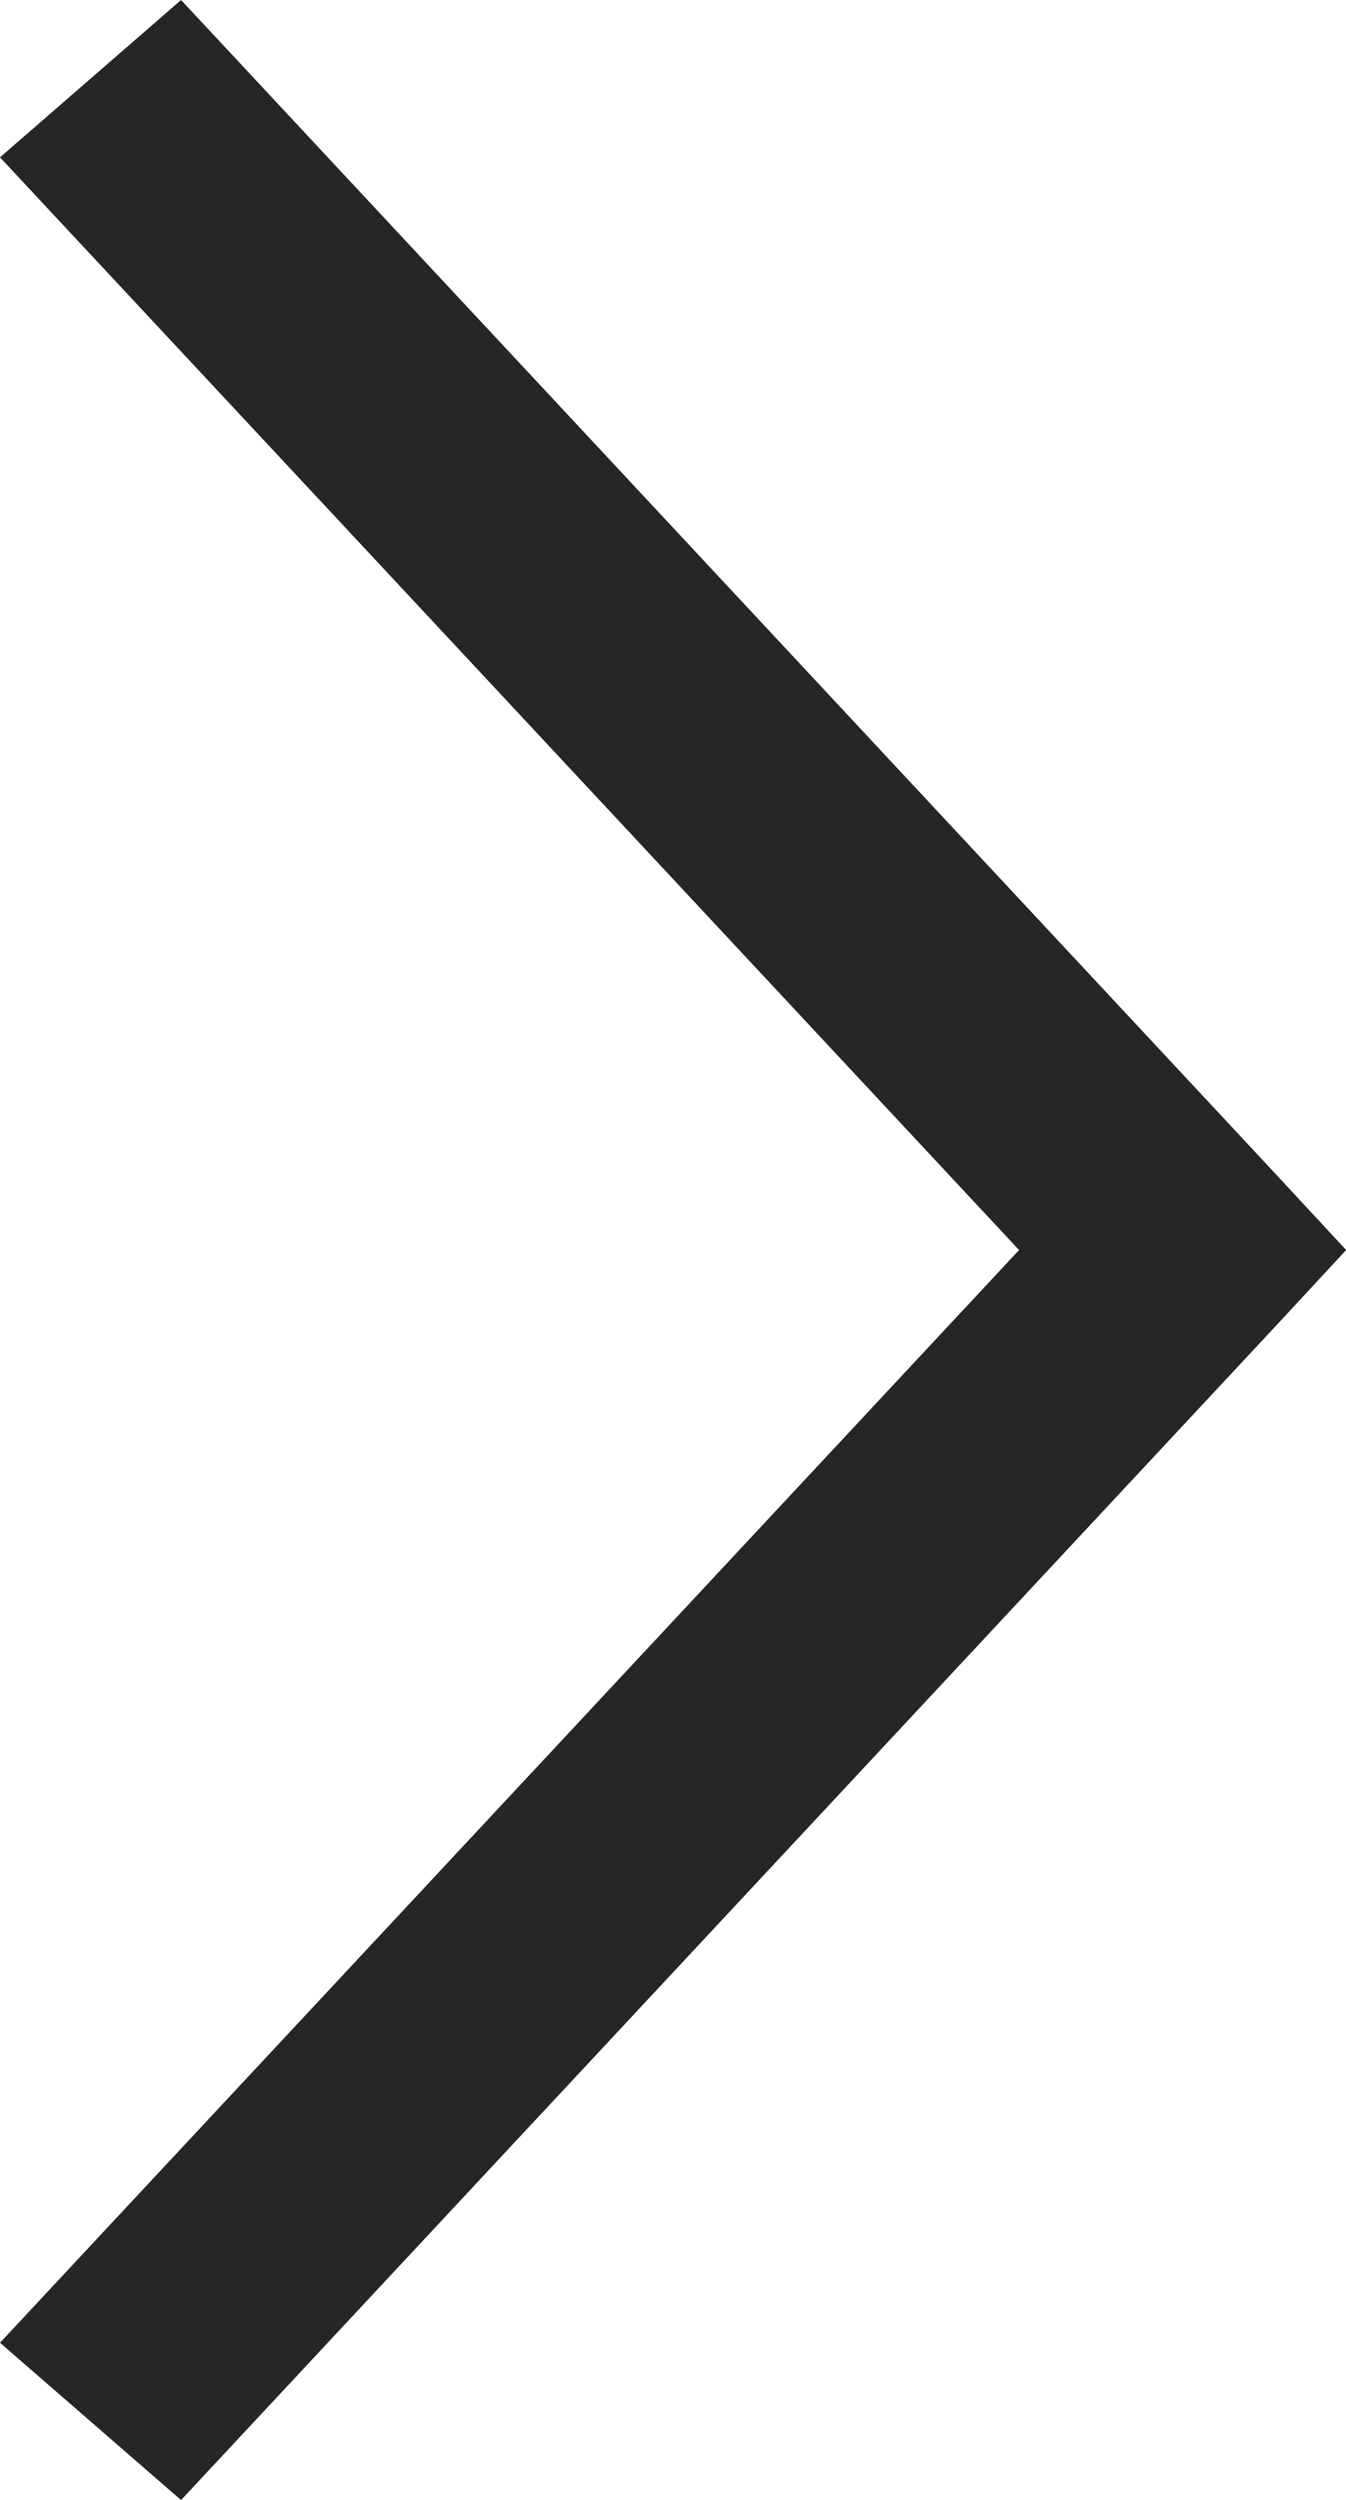 <svg xmlns="http://www.w3.org/2000/svg" width="7.538" height="14" viewBox="0 0 7.538 14">
  <path id="icn_chevron-right" d="M104.077,15.923l-.441.409-6.559,6.116.881,1.014,6.119-5.707,6.119,5.707.881-1.014-6.559-6.116Z" transform="translate(23.462 -97.077) rotate(90)" fill="#262626"/>
</svg>
